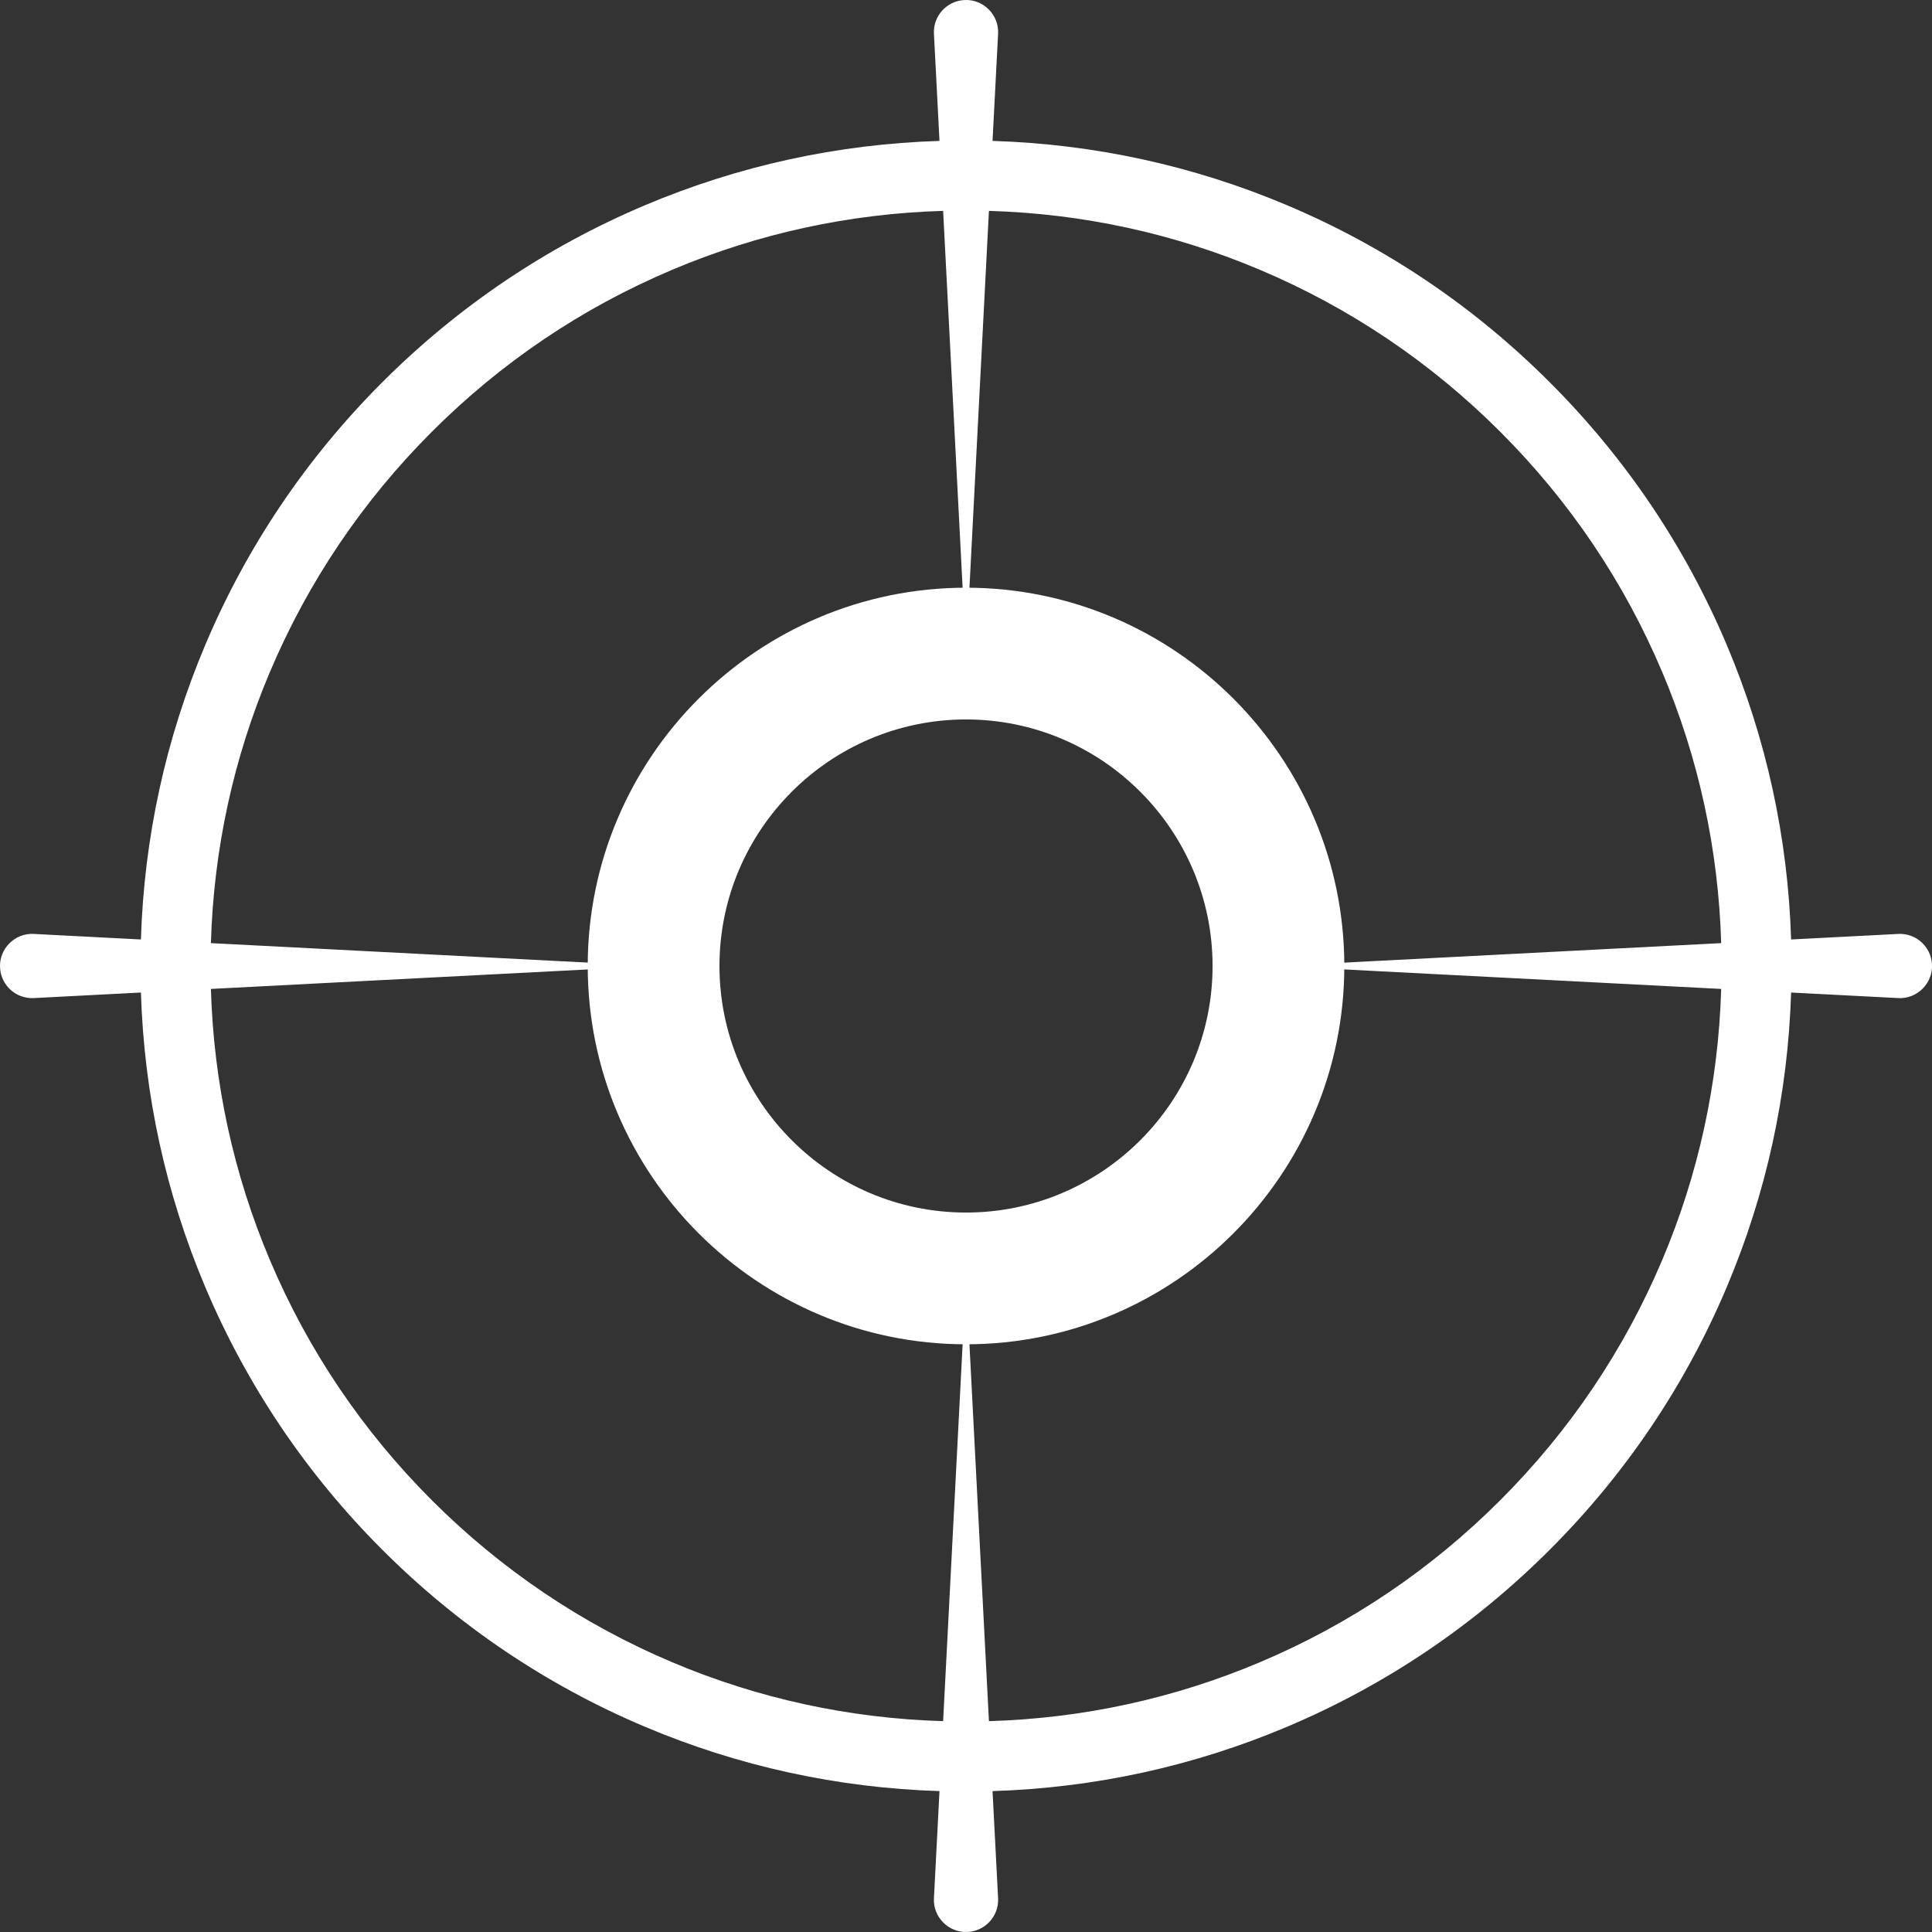 <svg width="210" height="210" viewBox="0 0 210 210" fill="none" xmlns="http://www.w3.org/2000/svg">
<rect x="0" y="0" width="210" height="210" fill="#333333" stroke="none"/>
<path d="M105.002 63.881C82.329 63.881 63.883 82.328 63.883 105C63.883 127.673 82.329 146.119 105.002 146.119C127.674 146.119 146.121 127.673 146.121 105C146.121 82.328 127.674 63.881 105.002 63.881ZM105.002 131.799C90.226 131.799 78.203 119.776 78.203 105C78.203 90.225 90.226 78.201 105.002 78.201C119.777 78.201 131.801 90.225 131.801 105C131.801 119.776 119.777 131.799 105.002 131.799Z" fill="white"/>
<path d="M209.998 104.82C209.897 102.894 208.256 101.413 206.331 101.514L194.686 102.117C194.339 91.024 191.987 80.257 187.68 70.072C183.16 59.387 176.692 49.791 168.451 41.551C160.211 33.31 150.617 26.842 139.93 22.322C129.745 18.015 118.978 15.663 107.885 15.316L108.488 3.671C108.605 1.62 106.874 -0.115 104.821 0.004C102.895 0.105 101.415 1.745 101.515 3.671C101.515 3.671 101.946 11.985 102.118 15.316C91.025 15.663 80.258 18.015 70.073 22.322C59.389 26.842 49.792 33.31 41.552 41.551C33.312 49.791 26.843 59.385 22.323 70.072C18.016 80.257 15.664 91.024 15.318 102.117L3.673 101.514C1.622 101.397 -0.113 103.128 0.006 105.181C0.106 107.106 1.747 108.587 3.673 108.487L15.318 107.884C15.664 118.977 18.016 129.744 22.323 139.928C26.843 150.613 33.312 160.209 41.552 168.45C49.792 176.69 59.386 183.159 70.073 187.679C80.258 191.985 91.025 194.338 102.118 194.684C101.946 198.013 101.515 206.329 101.515 206.329C101.398 208.38 103.129 210.115 105.182 209.996C107.108 209.896 108.589 208.255 108.488 206.329L107.885 194.684C118.978 194.338 129.745 191.985 139.93 187.679C150.615 183.159 160.211 176.69 168.451 168.45C176.692 160.211 183.16 150.615 187.68 139.928C191.987 129.744 194.339 118.977 194.686 107.884L206.331 108.487C208.381 108.604 210.117 106.873 209.998 104.82ZM180.672 136.965C176.536 146.743 170.615 155.525 163.072 163.068C155.529 170.611 146.747 176.534 136.966 180.669C127.604 184.629 117.701 186.78 107.493 187.082L105.004 138.95C105.004 138.95 103.529 167.439 102.514 187.082C92.307 186.78 82.403 184.629 73.041 180.669C63.263 176.532 54.481 170.611 46.938 163.068C39.395 155.525 33.472 146.743 29.337 136.965C25.377 127.603 23.226 117.699 22.924 107.492L71.056 105.002L22.924 102.513C23.226 92.305 25.377 82.402 29.337 73.04C33.474 63.261 39.395 54.479 46.938 46.934C54.481 39.389 63.263 33.468 73.041 29.334C82.403 25.373 92.307 23.222 102.514 22.921C103.531 42.562 105.004 71.052 105.004 71.052L107.493 22.921C117.701 23.222 127.604 25.373 136.966 29.334C146.745 33.47 155.527 39.391 163.072 46.934C170.617 54.477 176.538 63.261 180.672 73.04C184.633 82.402 186.784 92.305 187.085 102.513L138.954 105.002L187.085 107.492C186.784 117.699 184.633 127.603 180.672 136.965Z" fill="white"/>
</svg>
